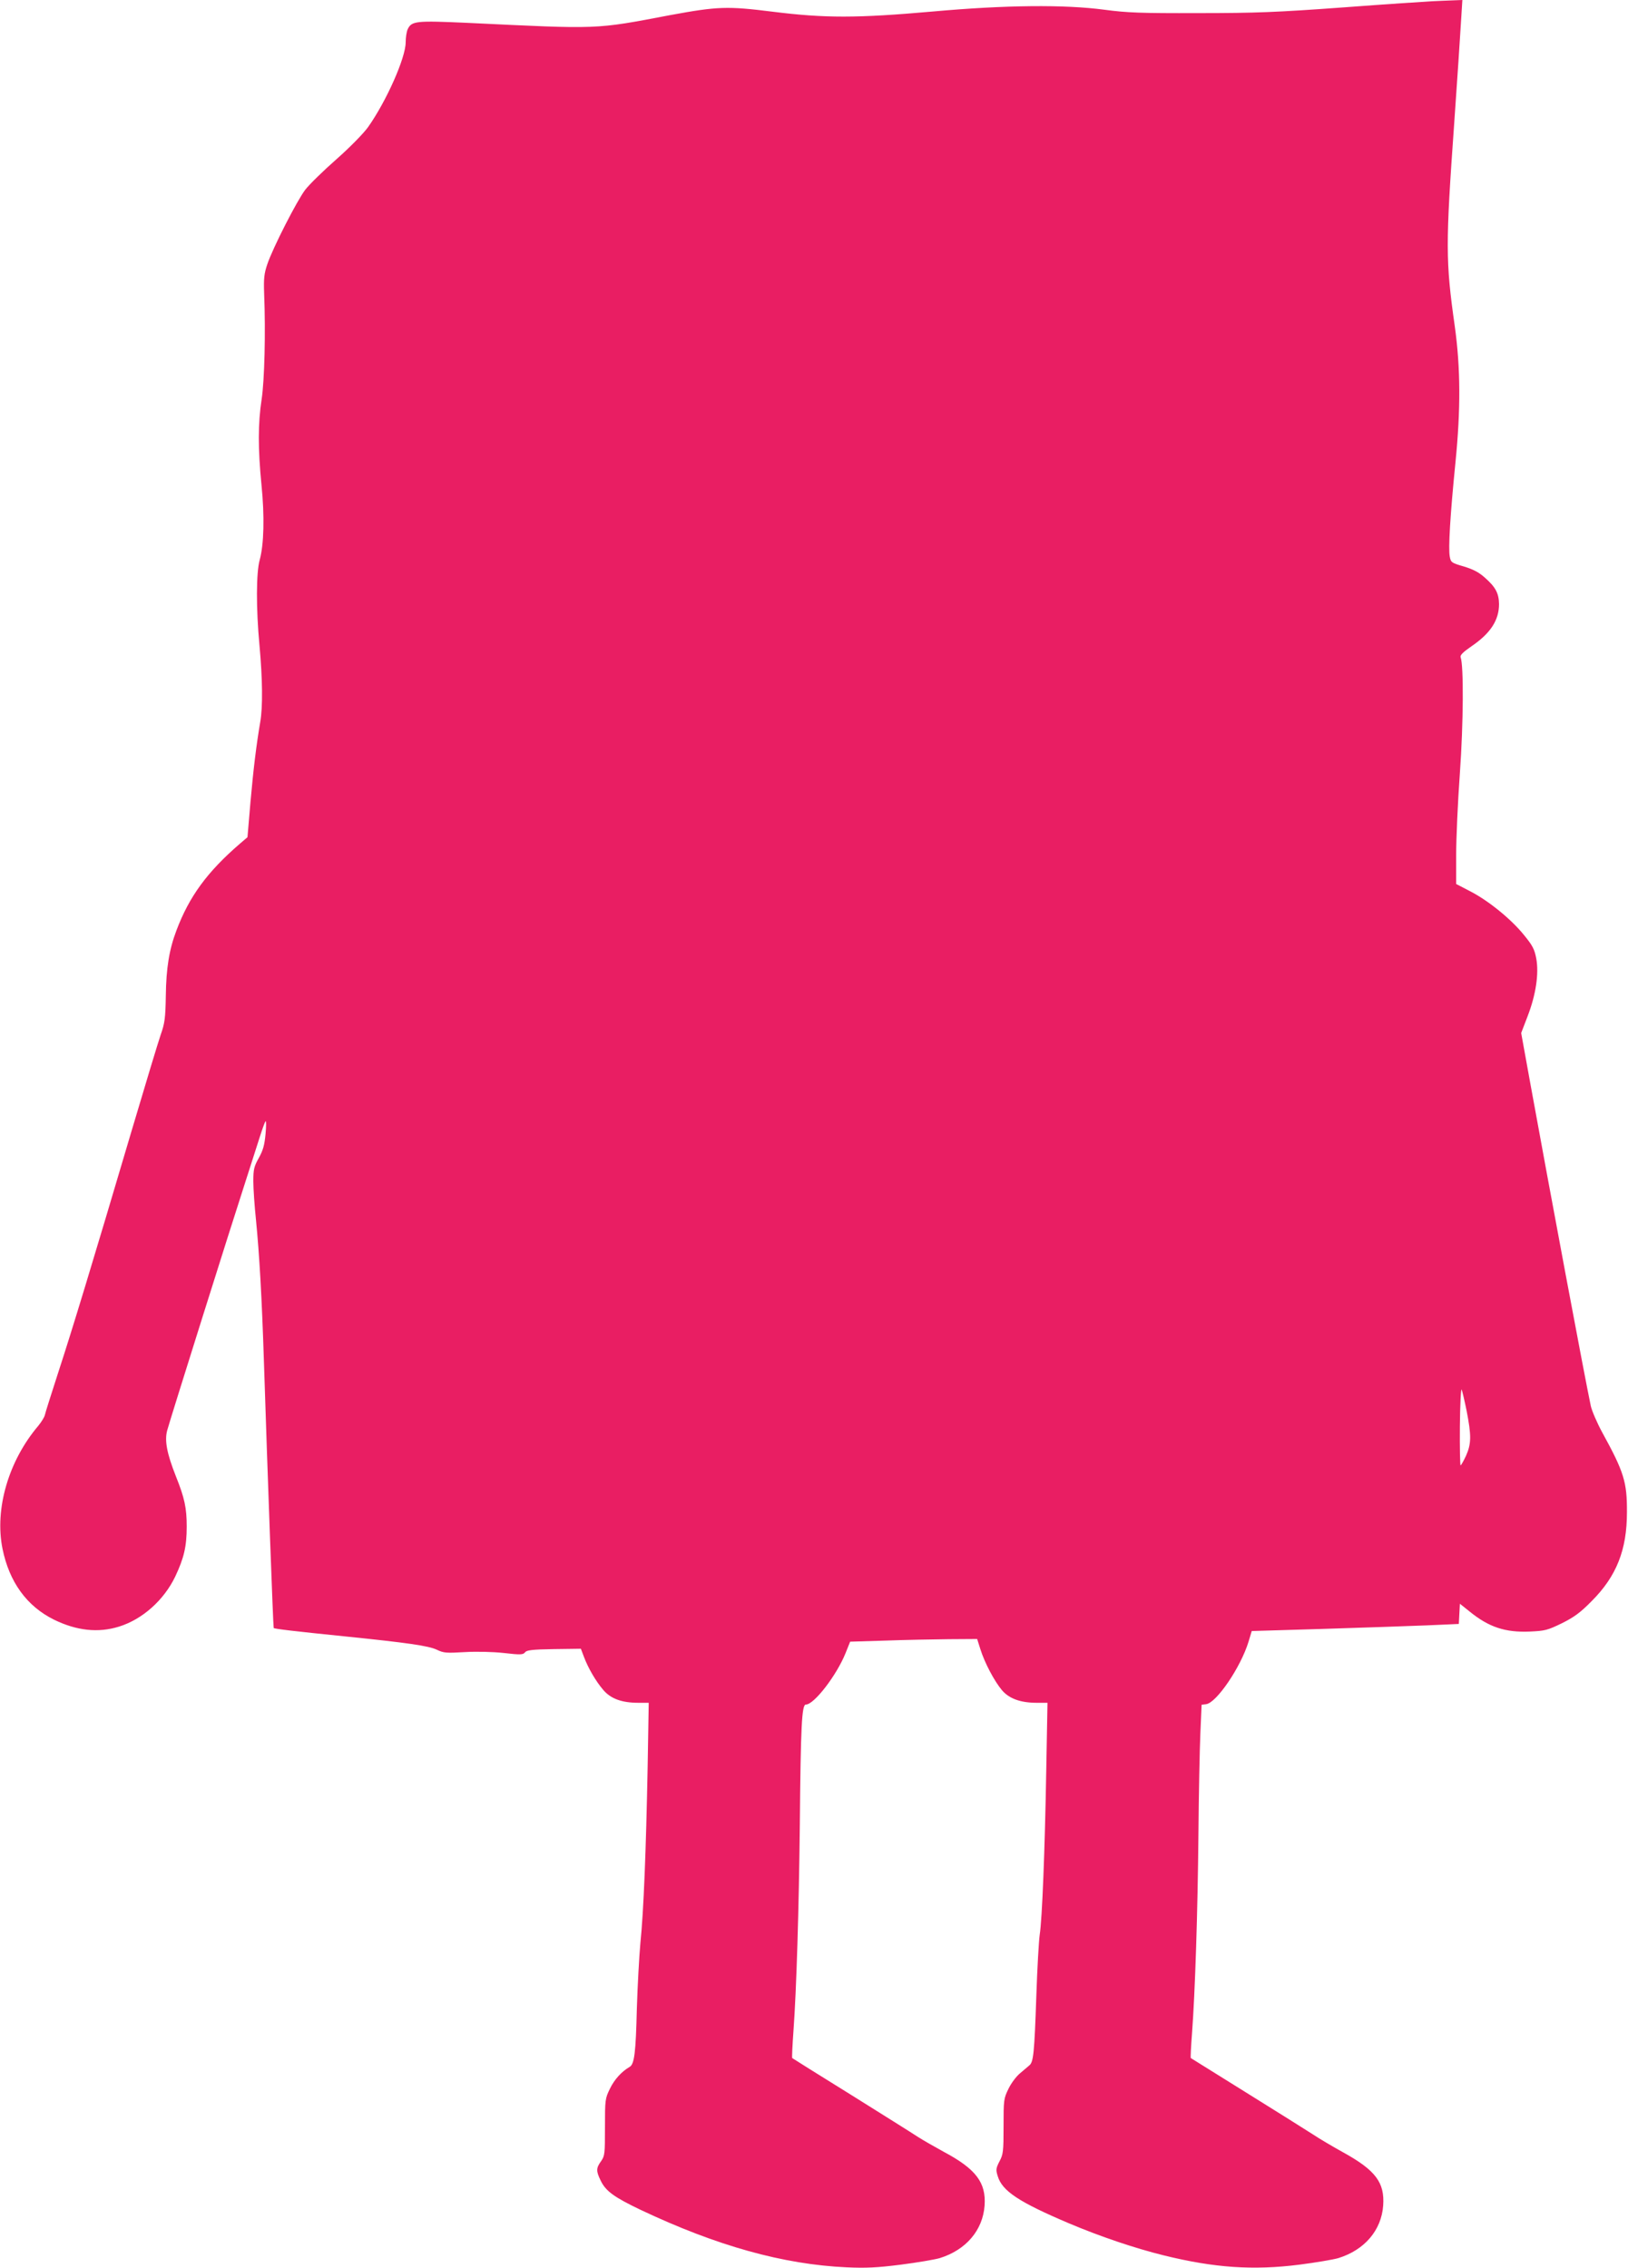 <?xml version="1.0" standalone="no"?>
<!DOCTYPE svg PUBLIC "-//W3C//DTD SVG 20010904//EN"
 "http://www.w3.org/TR/2001/REC-SVG-20010904/DTD/svg10.dtd">
<svg version="1.0" xmlns="http://www.w3.org/2000/svg"
 width="919pt" height="1280pt" viewBox="0 0 919 1280"
 preserveAspectRatio="xMidYMid meet">
<g transform="translate(0,1280) scale(0.1,-0.1)"
fill="#e91e63" stroke="none">
<path d="M8085 12793 c-38 -2 -266 -17 -505 -35 -371 -27 -491 -32 -815 -32
-325 -1 -402 2 -530 19 -226 30 -558 27 -970 -10 -429 -38 -608 -38 -904 -1
-255 32 -310 30 -576 -19 -432 -82 -394 -80 -1147 -44 -290 13 -315 11 -337
-37 -6 -14 -11 -46 -11 -73 0 -86 -107 -329 -212 -478 -25 -35 -100 -112 -178
-181 -74 -65 -154 -143 -177 -173 -47 -62 -182 -326 -214 -420 -18 -53 -21
-81 -18 -164 9 -223 2 -491 -14 -598 -21 -136 -21 -280 -1 -483 18 -178 14
-337 -10 -424 -20 -71 -21 -273 -1 -485 17 -187 19 -346 4 -430 -22 -130 -38
-259 -55 -450 l-17 -200 -41 -35 c-187 -161 -288 -300 -360 -491 -41 -108 -58
-213 -60 -369 -2 -126 -6 -155 -29 -220 -14 -41 -87 -282 -162 -535 -224 -757
-340 -1138 -416 -1370 -39 -121 -74 -230 -76 -242 -3 -12 -20 -39 -37 -60
-168 -198 -247 -469 -202 -693 38 -188 137 -325 291 -401 127 -62 249 -76 367
-39 132 41 253 149 317 282 50 106 65 171 65 283 0 104 -12 161 -61 283 -51
129 -65 202 -49 260 18 66 365 1168 438 1392 33 102 71 221 85 265 14 44 28
83 32 87 4 4 4 -28 0 -72 -6 -63 -14 -92 -38 -135 -27 -48 -31 -64 -31 -132 0
-43 7 -141 15 -218 19 -193 33 -433 45 -805 20 -622 52 -1495 55 -1498 5 -5
115 -18 400 -47 352 -36 474 -53 522 -76 37 -18 54 -19 155 -13 68 4 157 2
222 -5 95 -11 109 -10 120 4 9 12 39 16 163 18 l152 2 17 -45 c24 -64 67 -138
109 -187 42 -50 105 -73 198 -73 l59 0 -6 -357 c-9 -475 -23 -827 -41 -998 -7
-77 -16 -243 -20 -370 -6 -251 -14 -315 -41 -330 -45 -26 -86 -71 -111 -123
-27 -55 -28 -62 -28 -217 0 -150 -1 -162 -22 -192 -28 -39 -29 -55 -2 -110 28
-59 77 -94 226 -165 429 -203 805 -308 1163 -324 106 -5 171 -2 305 15 94 12
193 29 220 37 148 46 243 157 253 297 9 129 -49 206 -229 302 -51 28 -118 66
-149 86 -30 20 -201 127 -380 239 -179 111 -326 203 -328 205 -2 2 1 70 7 152
17 231 31 697 36 1168 5 555 11 675 34 675 47 0 174 166 224 290 l26 65 198 6
c109 4 270 7 359 8 l160 1 18 -57 c24 -77 79 -181 122 -232 41 -48 105 -71
197 -71 l60 0 -7 -383 c-8 -455 -23 -837 -37 -927 -5 -36 -14 -191 -19 -345
-11 -319 -16 -372 -39 -391 -9 -8 -33 -28 -53 -45 -21 -17 -50 -56 -65 -87
-27 -55 -28 -63 -28 -212 0 -142 -2 -159 -23 -198 -20 -39 -21 -48 -10 -83 25
-84 118 -146 403 -267 175 -74 373 -141 536 -181 284 -70 504 -85 764 -52 94
12 193 29 220 37 148 46 243 157 253 297 9 130 -43 199 -228 301 -58 32 -134
77 -170 101 -36 23 -204 129 -375 235 -170 106 -311 194 -313 195 -2 2 1 65 7
141 17 226 32 681 36 1119 2 226 7 483 11 572 l7 162 25 3 c59 7 196 209 240
353 l18 60 404 12 c223 7 486 16 585 20 l180 8 3 57 3 57 55 -44 c108 -88 201
-119 340 -113 85 4 99 7 181 47 70 35 104 60 168 125 140 140 199 289 199 501
1 171 -17 228 -139 450 -30 55 -59 123 -65 150 -35 165 -233 1224 -341 1818
l-52 287 36 94 c47 121 65 242 49 327 -10 52 -20 72 -70 133 -72 89 -200 193
-303 246 l-79 41 0 164 c0 90 9 298 21 462 20 282 22 608 4 654 -4 11 14 29
62 62 107 73 155 147 155 238 -1 61 -20 96 -79 148 -34 31 -67 48 -120 64 -69
20 -73 23 -79 55 -9 47 2 232 32 532 30 301 29 533 -4 770 -52 367 -52 458 -3
1145 17 242 34 497 38 568 l8 127 -50 -2 c-27 -1 -81 -3 -120 -5z m194 -7955
c27 -139 27 -185 -3 -253 -14 -30 -28 -55 -31 -55 -3 0 -5 99 -4 221 1 121 6
214 10 207 3 -7 16 -61 28 -120z"/>
</g>
</svg>
